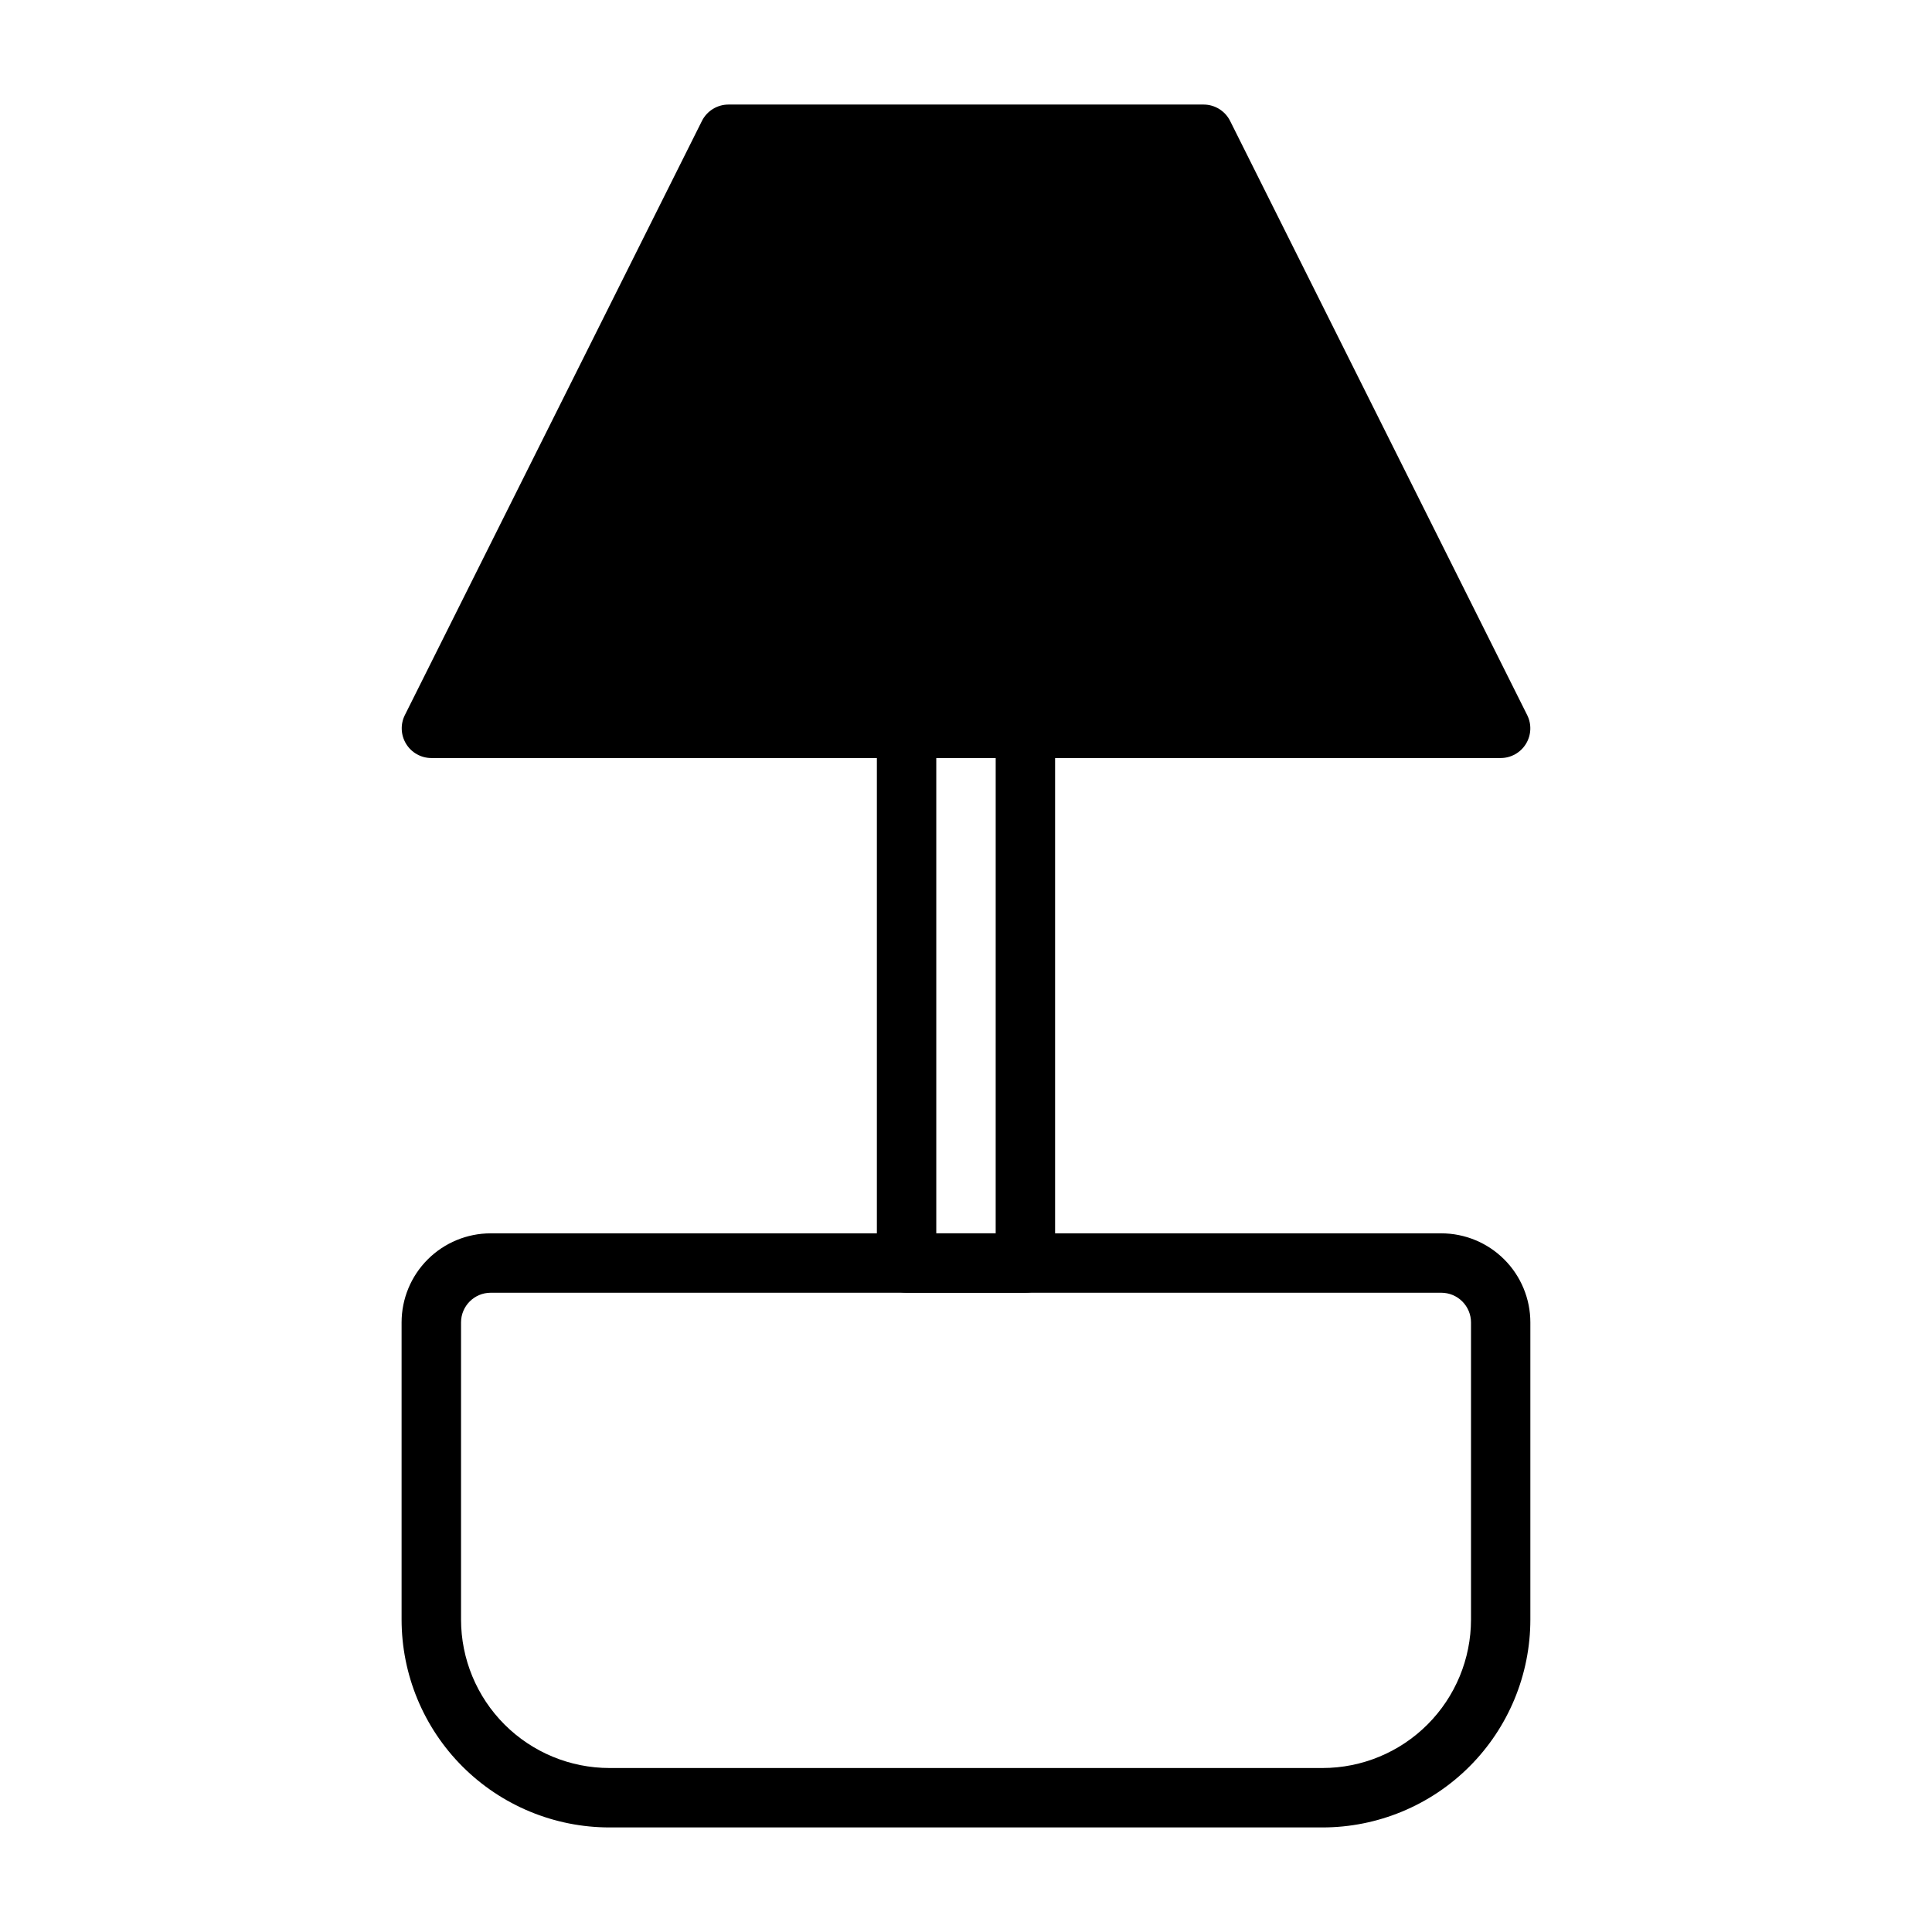 <?xml version="1.0" encoding="UTF-8"?>
<!-- Uploaded to: ICON Repo, www.iconrepo.com, Generator: ICON Repo Mixer Tools -->
<svg fill="#000000" width="800px" height="800px" version="1.1" viewBox="144 144 512 512" xmlns="http://www.w3.org/2000/svg">
 <g>
  <path d="m494.46 628.29h-188.93c-14.617 0-28.633-5.809-38.965-16.141-10.336-10.336-16.141-24.352-16.141-38.965v-78.723c0-6.262 2.488-12.27 6.918-16.695 4.43-4.43 10.434-6.918 16.699-6.918h251.9c6.266 0 12.273 2.488 16.699 6.918 4.43 4.426 6.918 10.434 6.918 16.695v78.723c0 14.613-5.805 28.629-16.141 38.965-10.332 10.332-24.348 16.141-38.965 16.141zm-220.41-141.7c-4.348 0-7.871 3.523-7.871 7.871v78.723c0 10.438 4.144 20.449 11.527 27.832 7.379 7.379 17.391 11.527 27.832 11.527h188.93c10.441 0 20.453-4.148 27.832-11.527 7.383-7.383 11.531-17.395 11.531-27.832v-78.723c0-2.086-0.832-4.09-2.309-5.566-1.477-1.473-3.477-2.305-5.566-2.305z"/>
  <path d="m415.74 486.59h-31.488c-4.348 0-7.871-3.523-7.871-7.871v-141.7c0-4.348 3.523-7.875 7.871-7.875h31.488c2.09 0 4.09 0.832 5.566 2.309 1.477 1.477 2.305 3.477 2.305 5.566v141.7c0 2.086-0.828 4.09-2.305 5.566-1.477 1.477-3.477 2.305-5.566 2.305zm-23.617-15.742h15.742l0.004-125.95h-15.746z"/>
  <path d="m541.7 344.89h-283.39c-2.727-0.008-5.258-1.43-6.684-3.754-1.426-2.324-1.551-5.223-0.32-7.66l78.719-157.44c1.336-2.648 4.043-4.32 7.008-4.328h125.95c2.961 0.008 5.672 1.68 7.004 4.328l78.719 157.44c1.23 2.438 1.109 5.336-0.32 7.66-1.426 2.324-3.957 3.746-6.684 3.754z"/>
  <path d="m271.05 329.15h257.89l-70.848-141.7h-116.19z"/>
 </g>
</svg>